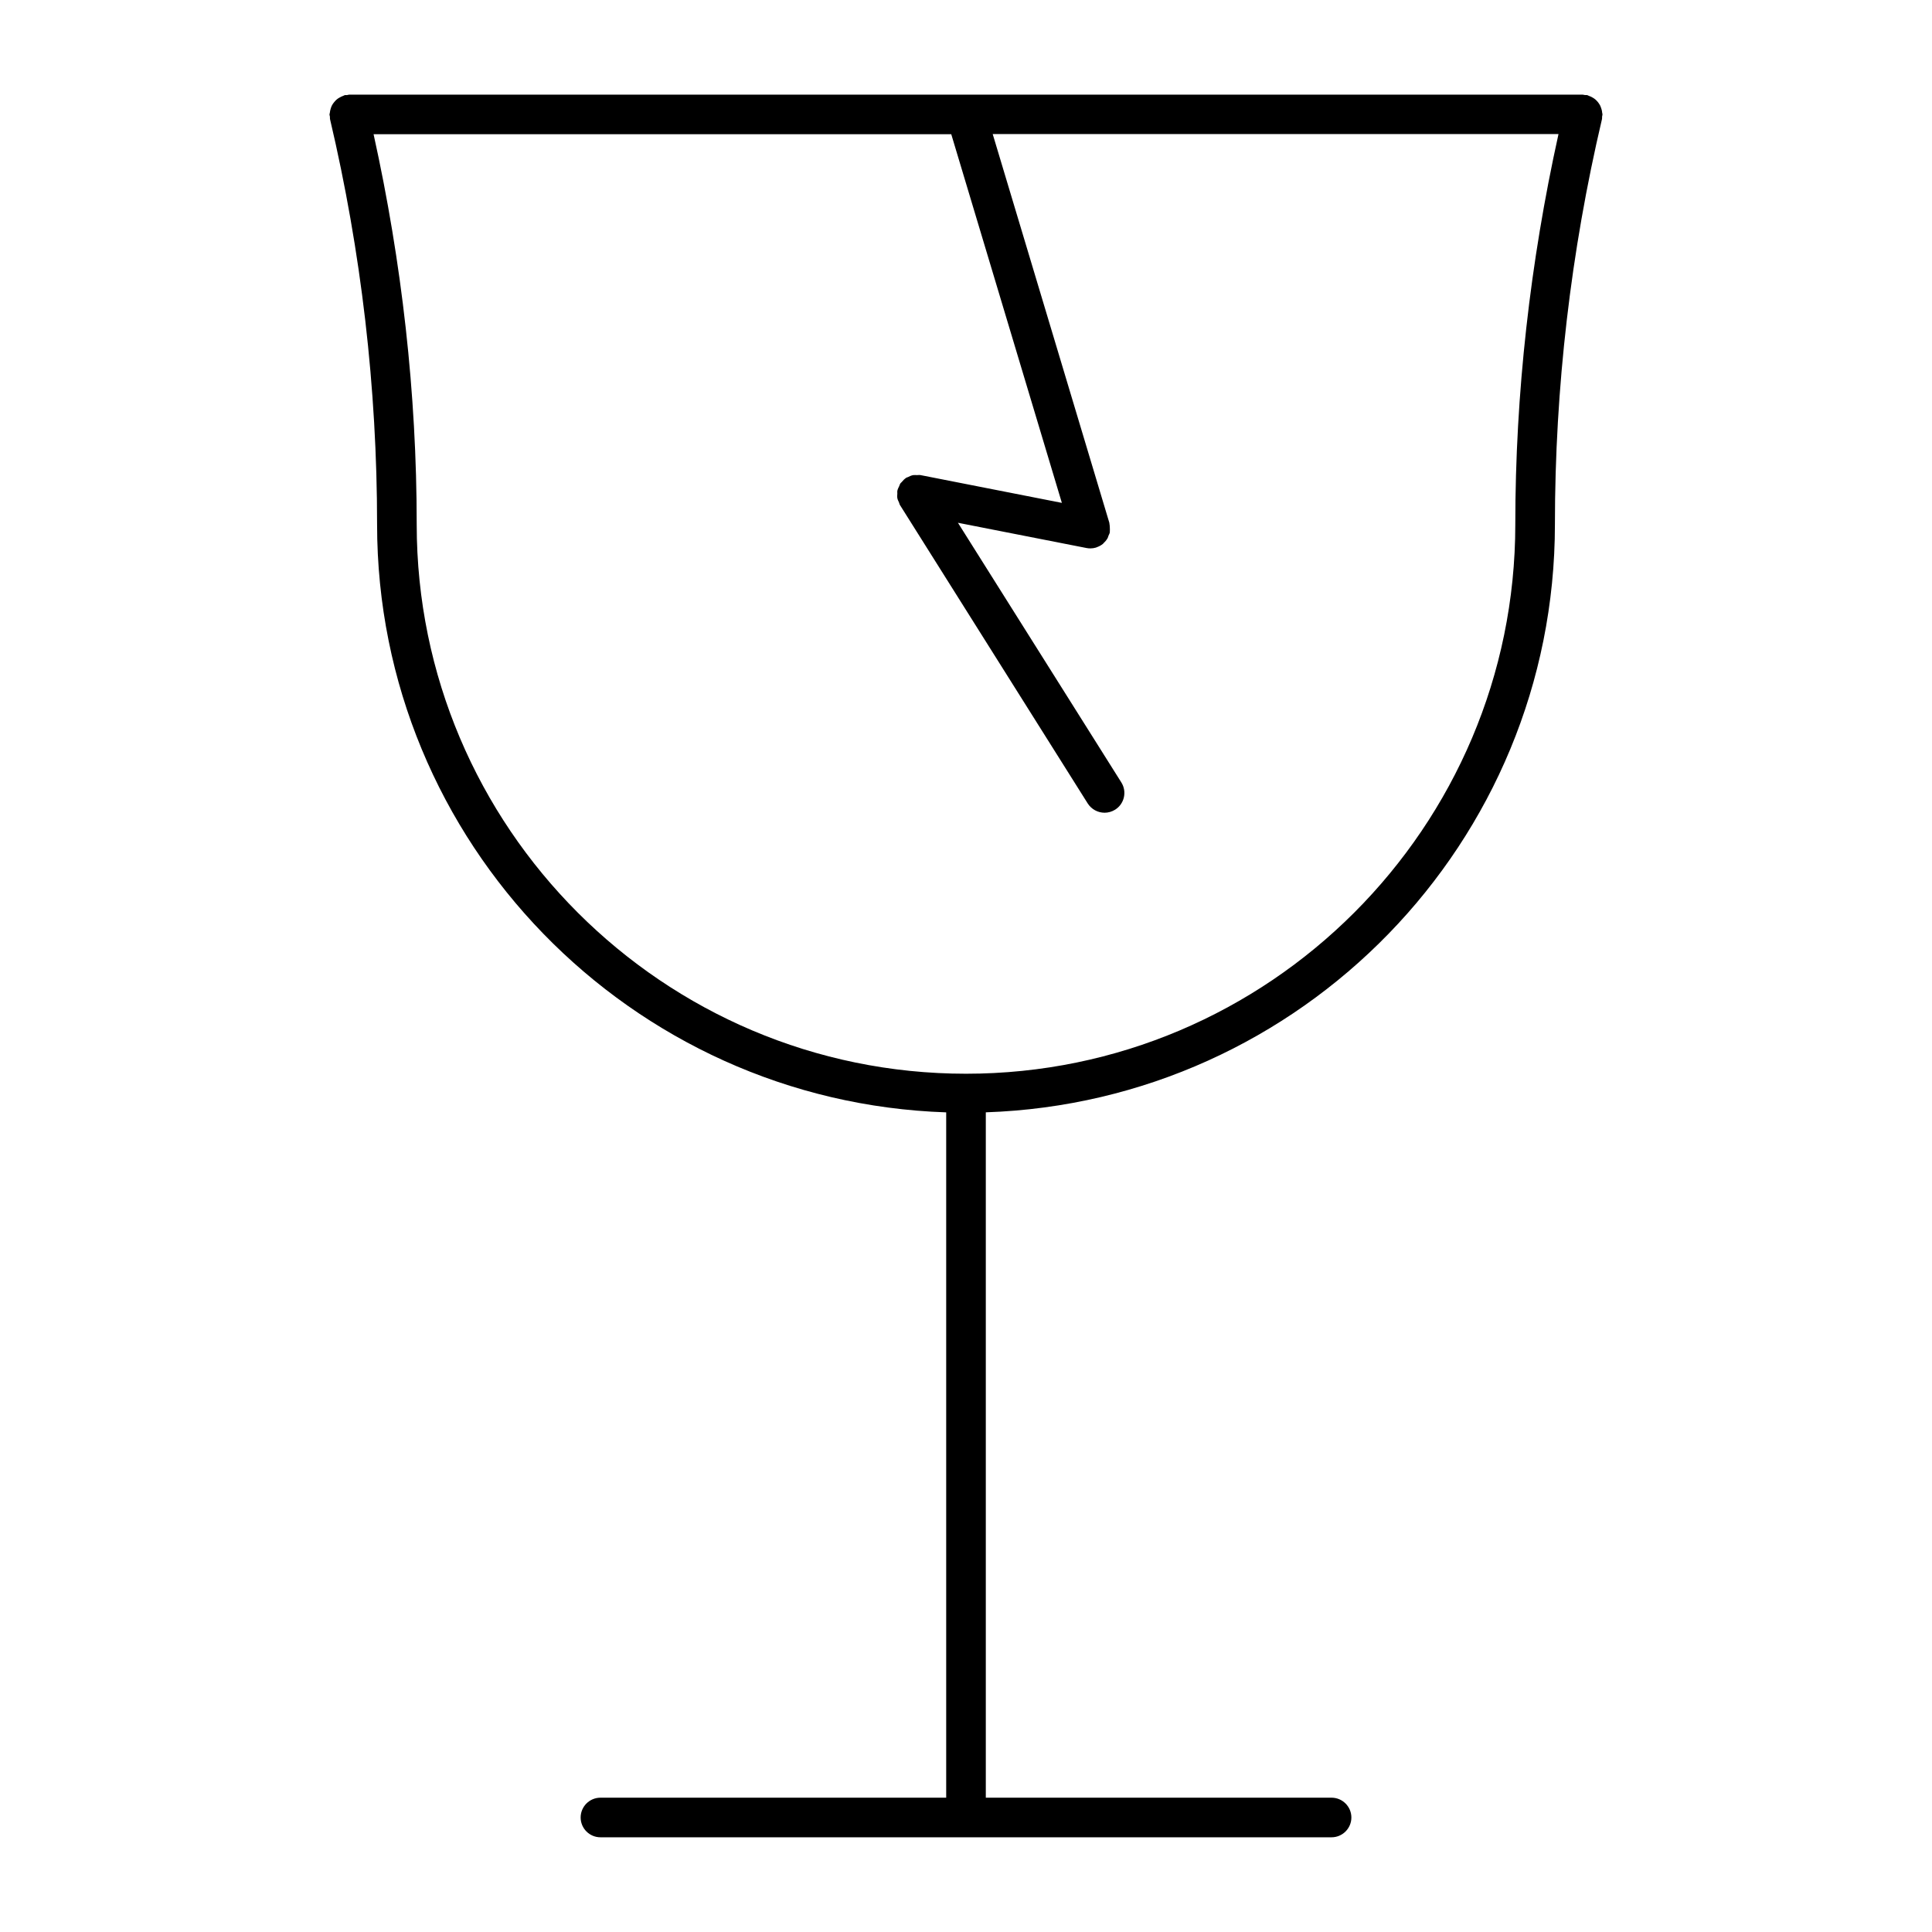 <?xml version="1.0" encoding="UTF-8"?>
<!-- The Best Svg Icon site in the world: iconSvg.co, Visit us! https://iconsvg.co -->
<svg fill="#000000" width="800px" height="800px" version="1.1" viewBox="144 144 512 512" xmlns="http://www.w3.org/2000/svg">
 <path d="m568.39 172.86c-0.105-0.324-0.211-0.629-0.348-0.922-0.148-0.293-0.348-0.555-0.535-0.82-0.219-0.262-0.43-0.516-0.691-0.734-0.219-0.211-0.516-0.379-0.797-0.547-0.305-0.18-0.621-0.324-0.965-0.441-0.148-0.043-0.242-0.148-0.41-0.188-0.211-0.043-0.387 0-0.598-0.012-0.211-0.02-0.391-0.113-0.621-0.113h-326.86c-0.223 0-0.402 0.082-0.602 0.117-0.188 0.02-0.398-0.035-0.598 0.008-0.156 0.043-0.25 0.148-0.41 0.191-0.344 0.125-0.648 0.262-0.941 0.438-0.305 0.168-0.578 0.336-0.82 0.559-0.262 0.219-0.473 0.473-0.684 0.734-0.207 0.262-0.398 0.504-0.543 0.809-0.148 0.293-0.262 0.598-0.348 0.922-0.105 0.336-0.18 0.672-0.211 1.039-0.008 0.137-0.094 0.273-0.094 0.43 0 0.211 0.094 0.387 0.117 0.586 0.02 0.211-0.02 0.41 0.02 0.621 8.281 35.16 12.48 71.309 12.48 107.45 0 84.281 67.207 153 150.82 155.8v181.62h-91.629c-2.898 0-5.246 2.363-5.246 5.246 0 2.887 2.352 5.246 5.246 5.246h193.76c2.887 0 5.246-2.363 5.246-5.246 0-2.887-2.363-5.246-5.246-5.246h-91.633v-181.63c83.621-2.812 150.82-71.52 150.82-155.8 0-36.129 4.199-72.285 12.48-107.45 0.043-0.211 0-0.41 0.02-0.621 0.02-0.199 0.105-0.379 0.105-0.586 0-0.156-0.062-0.285-0.082-0.43-0.012-0.355-0.094-0.691-0.199-1.027zm-22.82 110.11c0 80.262-65.316 145.58-145.57 145.58-80.262 0-145.57-65.316-145.57-145.58 0-34.742-3.938-69.484-11.43-103.41h153.09l29.316 97.707-37.449-7.359c-0.324-0.062-0.641 0-0.957 0-0.336 0-0.652-0.051-0.977 0-0.504 0.082-0.945 0.293-1.395 0.523-0.156 0.074-0.324 0.082-0.473 0.18-0.012 0.012-0.02 0.02-0.043 0.043-0.441 0.285-0.809 0.684-1.145 1.09-0.105 0.125-0.242 0.211-0.336 0.336-0.156 0.219-0.219 0.504-0.336 0.754-0.18 0.379-0.379 0.734-0.461 1.133 0 0.031-0.02 0.051-0.031 0.074-0.051 0.262 0.012 0.504 0 0.754-0.02 0.41-0.074 0.809 0 1.207 0.074 0.41 0.262 0.766 0.43 1.133 0.105 0.23 0.125 0.484 0.262 0.703l49.762 79.086c1.008 1.586 2.731 2.457 4.473 2.457 0.945 0 1.91-0.262 2.793-0.809 2.457-1.543 3.18-4.785 1.637-7.231l-43.297-68.801 34.09 6.695c0.324 0.062 0.66 0.094 1.008 0.094h0.02c0.473 0 0.988-0.074 1.48-0.219 0.043-0.012 0.082-0.051 0.125-0.062 0.621-0.211 1.188-0.504 1.699-0.914 0.062-0.043 0.082-0.117 0.148-0.168 0.41-0.379 0.777-0.809 1.07-1.312 0.125-0.199 0.168-0.43 0.242-0.652 0.125-0.305 0.305-0.586 0.367-0.922 0-0.074-0.02-0.148 0-0.219 0.043-0.348 0-0.684 0-1.039-0.02-0.355-0.02-0.703-0.105-1.051-0.02-0.074 0-0.148-0.02-0.219l-30.91-103.02h149.94c-7.512 33.953-11.449 68.703-11.449 103.43z"/>
</svg>
